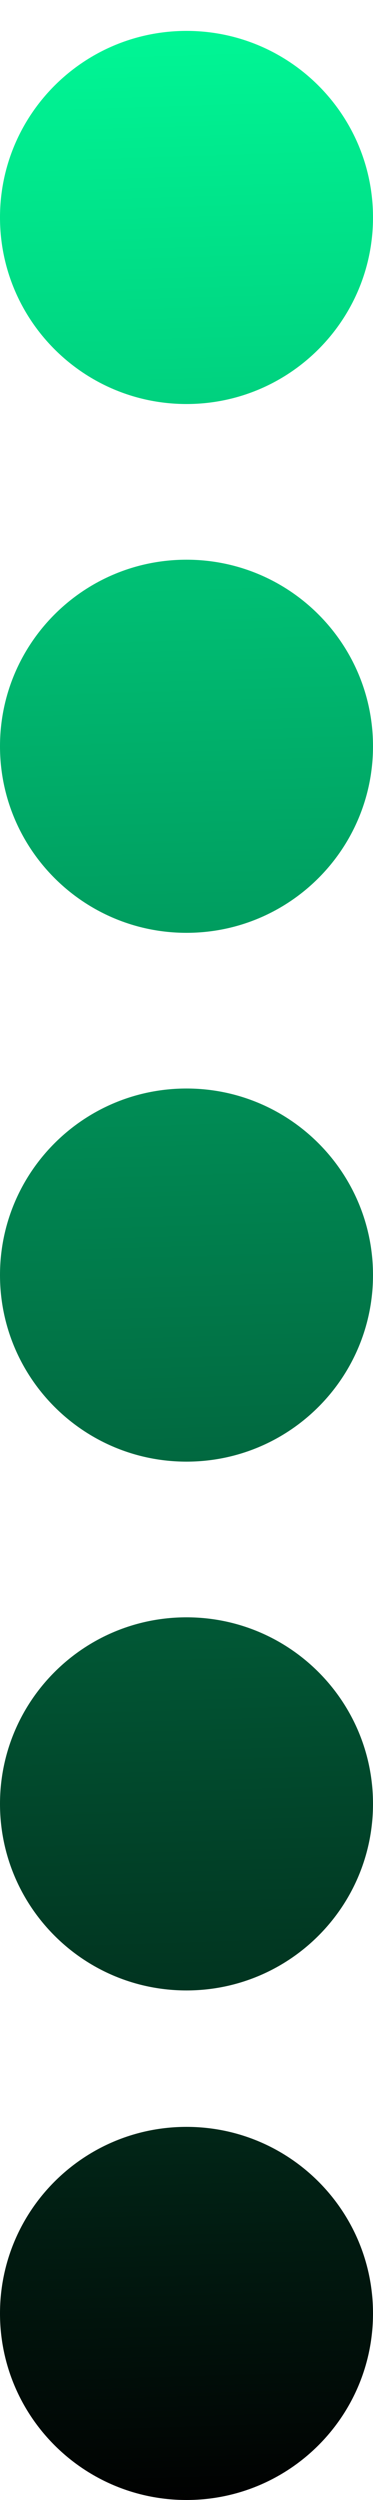 <?xml version="1.0" encoding="UTF-8"?> <svg xmlns="http://www.w3.org/2000/svg" width="10" height="67" viewBox="0 0 10 67" fill="none"><path fill-rule="evenodd" clip-rule="evenodd" d="M10 5.828C10 8.589 7.761 10.828 5 10.828C2.239 10.828 0 8.589 0 5.828C0 3.067 2.239 0.828 5 0.828C7.761 0.828 10 3.067 10 5.828ZM10 20C10 22.761 7.761 25 5 25C2.239 25 0 22.761 0 20C0 17.239 2.239 15 5 15C7.761 15 10 17.239 10 20ZM5 39.172C7.761 39.172 10 36.933 10 34.172C10 31.411 7.761 29.172 5 29.172C2.239 29.172 0 31.411 0 34.172C0 36.933 2.239 39.172 5 39.172ZM10 48.344C10 51.105 7.761 53.344 5 53.344C2.239 53.344 0 51.105 0 48.344C0 45.583 2.239 43.344 5 43.344C7.761 43.344 10 45.583 10 48.344ZM5 67C7.761 67 10 64.761 10 62C10 59.239 7.761 57 5 57C2.239 57 0 59.239 0 62C0 64.761 2.239 67 5 67Z" fill="url(#paint0_linear_5_35936)"></path><defs><linearGradient id="paint0_linear_5_35936" x1="5" y1="0.828" x2="7.081" y2="66.972" gradientUnits="userSpaceOnUse"><stop stop-color="#00F695"></stop><stop offset="1" stop-color="#010101"></stop></linearGradient></defs></svg> 